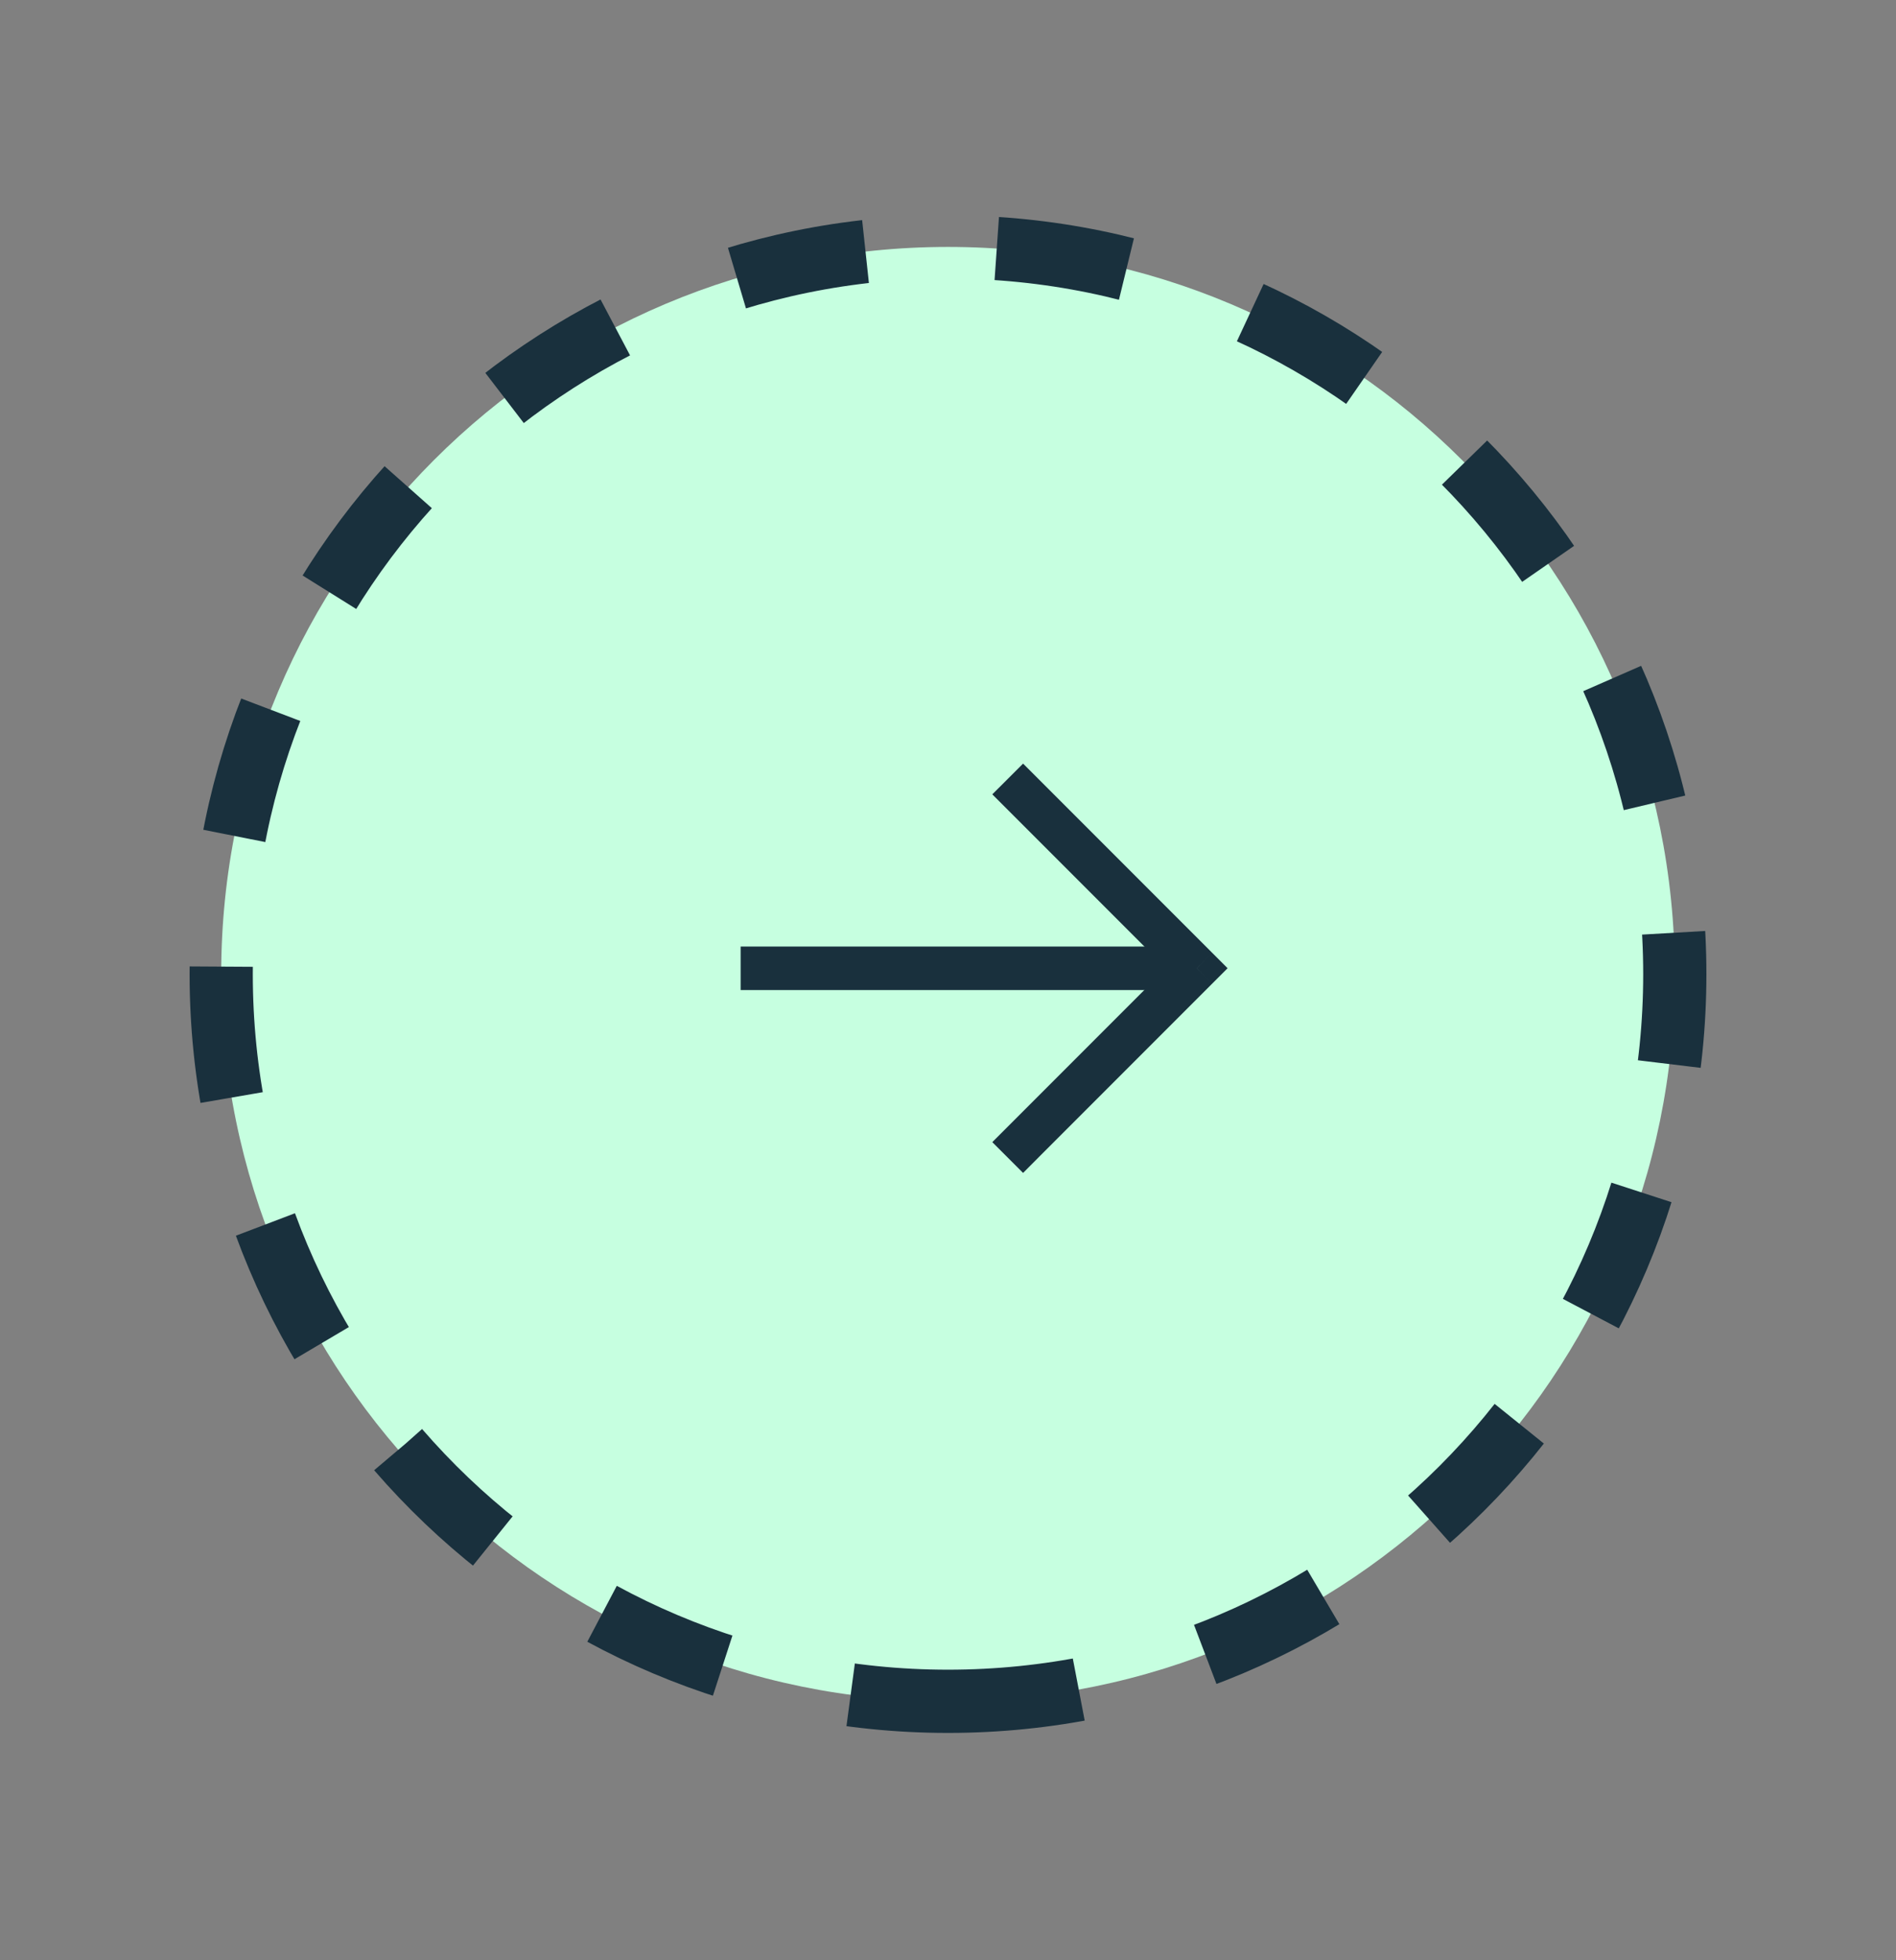 <svg width="30" height="31" viewBox="0 0 30 31" fill="none" xmlns="http://www.w3.org/2000/svg">
<rect x="0" y="0" width="30" height="31" fill="#808080" stroke="none"/>
<g clip-path="url(#clip0_29_306)">
<path d="M15 26.905C21.351 26.905 26.5 21.756 26.5 15.405C26.5 9.054 21.351 3.905 15 3.905C8.649 3.905 3.5 9.054 3.5 15.405C3.5 21.756 8.649 26.905 15 26.905Z" fill="#C6FFE0" stroke="#19303D" stroke-dasharray="2.08 2.08"/>
</g>
<g clip-path="url(#clip1_29_306)">
<path d="M10 21.499H21V9.811L10 9.811L10 21.499Z" fill="#C6FFE0"/>
<path d="M16.431 12.319L16.188 12.076L15.701 12.562L15.944 12.805L16.431 12.319ZM18.938 15.312L19.181 15.555L19.424 15.312L19.181 15.069L18.938 15.312ZM15.944 17.819L15.701 18.062L16.188 18.549L16.431 18.305L15.944 17.819ZM15.944 12.805L18.694 15.555L19.181 15.069L16.431 12.319L15.944 12.805ZM18.694 15.069L15.944 17.819L16.431 18.305L19.181 15.555L18.694 15.069Z" fill="#19303D"/>
<path d="M18.25 15.657H18.594V14.969H18.25V15.657ZM12.062 14.969H11.719V15.657H12.062V14.969ZM18.25 14.969L12.062 14.969V15.657L18.25 15.657V14.969Z" fill="#19303D"/>
</g>
<defs>
<clipPath id="clip0_29_306">
<rect width="30" height="24" fill="white" transform="translate(0 3.405)"/>
</clipPath>
<clipPath id="clip1_29_306">
<rect width="15" height="13" fill="white" transform="translate(7.5 9.405)"/>
</clipPath>
</defs>
</svg>
